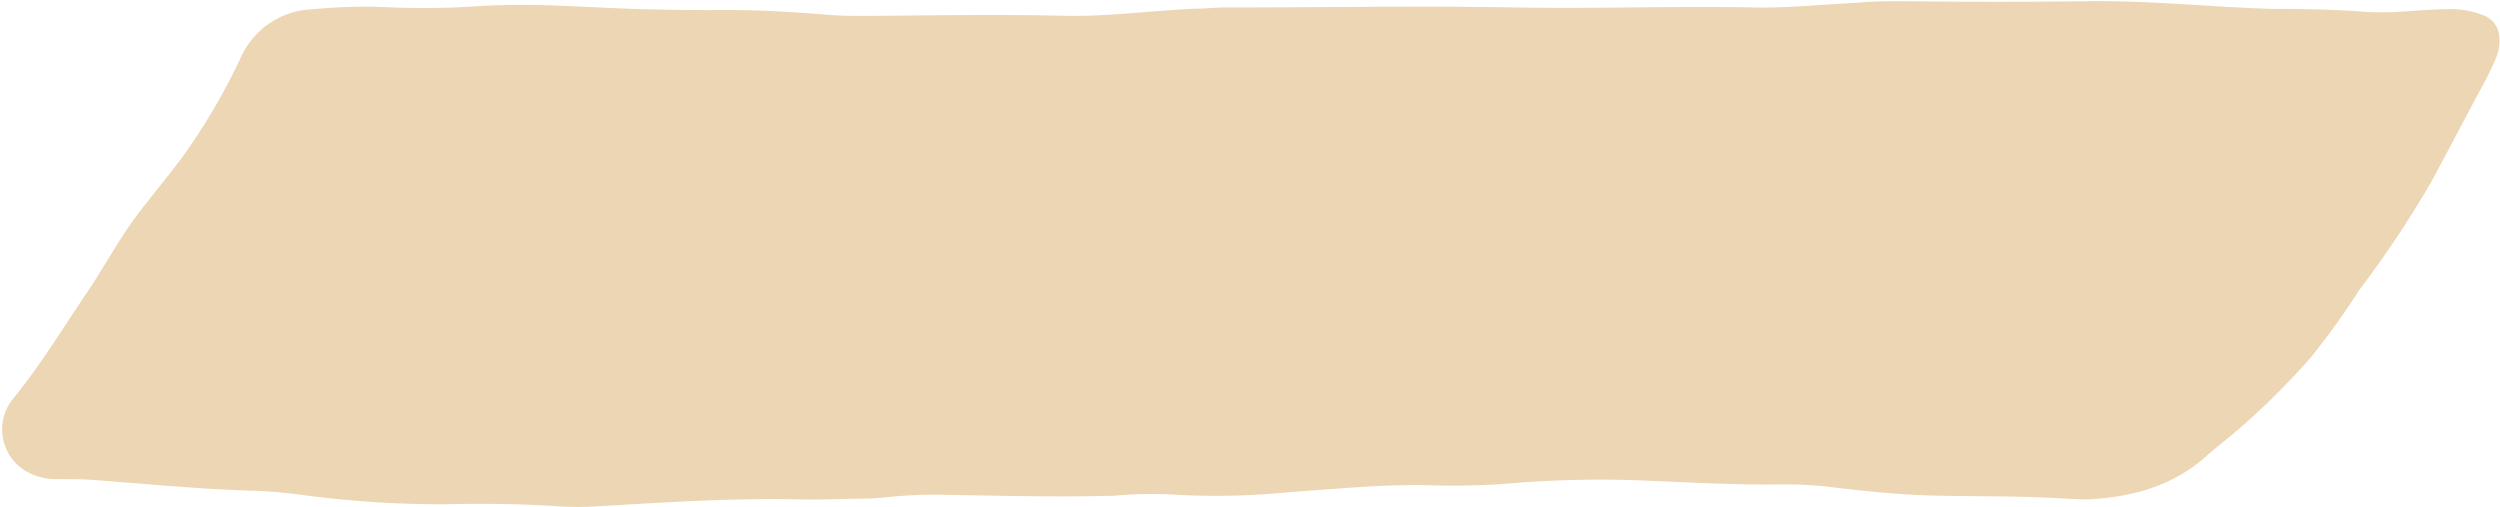 <?xml version="1.0" encoding="UTF-8" standalone="no"?><svg xmlns="http://www.w3.org/2000/svg" xmlns:xlink="http://www.w3.org/1999/xlink" fill="#000000" height="42.7" preserveAspectRatio="xMidYMid meet" version="1" viewBox="-0.2 -0.1 210.6 42.7" width="210.6" zoomAndPan="magnify"><g data-name="Layer 2"><g data-name="Layer 1" id="change1_1"><path d="M174.09,41.93c-4.07-.3-8.16-.17-12.23-.31-2.86-.1-5.7-.44-8.54-.77a35.12,35.12,0,0,0-4.35-.13c-3.73,0-7.44-.21-11.16-.36a92.28,92.28,0,0,0-11.28.3,61.68,61.68,0,0,1-6.23.12c-4-.1-8,.31-12,.59a62.28,62.28,0,0,1-10.22.16,37.08,37.08,0,0,0-4.47.13c-4.66.13-9.33,0-14-.07a37.71,37.71,0,0,0-5.52.24c-.35,0-.7.06-1.06.07-1.92,0-3.84.11-5.76.07-5.73-.13-11.44.25-17.15.58a26,26,0,0,1-3.3,0c-3.21-.22-6.42-.24-9.64-.17a87.26,87.26,0,0,1-12.3-.84c-1.21-.14-2.42-.26-3.63-.3-4.55-.12-9.07-.57-13.6-.91-1.06-.08-2.12-.06-3.18-.07a4.93,4.93,0,0,1-2.26-.55,4.09,4.09,0,0,1-1.41-6.1C3.12,30.8,5,27.7,7,24.73c1.51-2.2,2.74-4.58,4.35-6.71,1.21-1.6,2.49-3.13,3.7-4.73a52.28,52.28,0,0,0,5.06-8.6,6.86,6.86,0,0,1,5.94-4A45,45,0,0,1,32.51.51,68.58,68.58,0,0,0,39.68.45C44.31.1,48.92.52,53.54.66c2.43.07,4.87.1,7.3.08,2.82,0,5.64.15,8.45.39,1.6.14,3.21.11,4.82.1,5.14-.05,10.28-.12,15.42,0,3.69.08,7.35-.45,11-.6.82,0,1.64-.1,2.46-.1,8.2,0,16.4-.15,24.59,0,6.67.12,13.34-.14,20,0,2.91.05,5.8-.26,8.69-.4C157.6,0,158.89,0,160.19,0Q168,.1,175.83,0C181-.06,186.09.5,191.22.65l.47,0c2.43,0,4.86.06,7.29.24s4.77-.21,7.16-.22a7.4,7.4,0,0,1,2.76.48,2.08,2.08,0,0,1,1.45,1.94,3.71,3.71,0,0,1-.25,1.61,25.92,25.92,0,0,1-1.24,2.54c-1.43,2.66-2.82,5.34-4.26,8a90.44,90.44,0,0,1-6.06,9.1A63.54,63.54,0,0,1,194.47,30a61.68,61.68,0,0,1-6.89,6.73c-.61.49-1.24,1-1.82,1.5-2.8,2.57-6.22,3.52-9.91,3.73C175.27,42,174.68,41.93,174.09,41.93Z" fill="#edd6b3"/></g></g></svg>